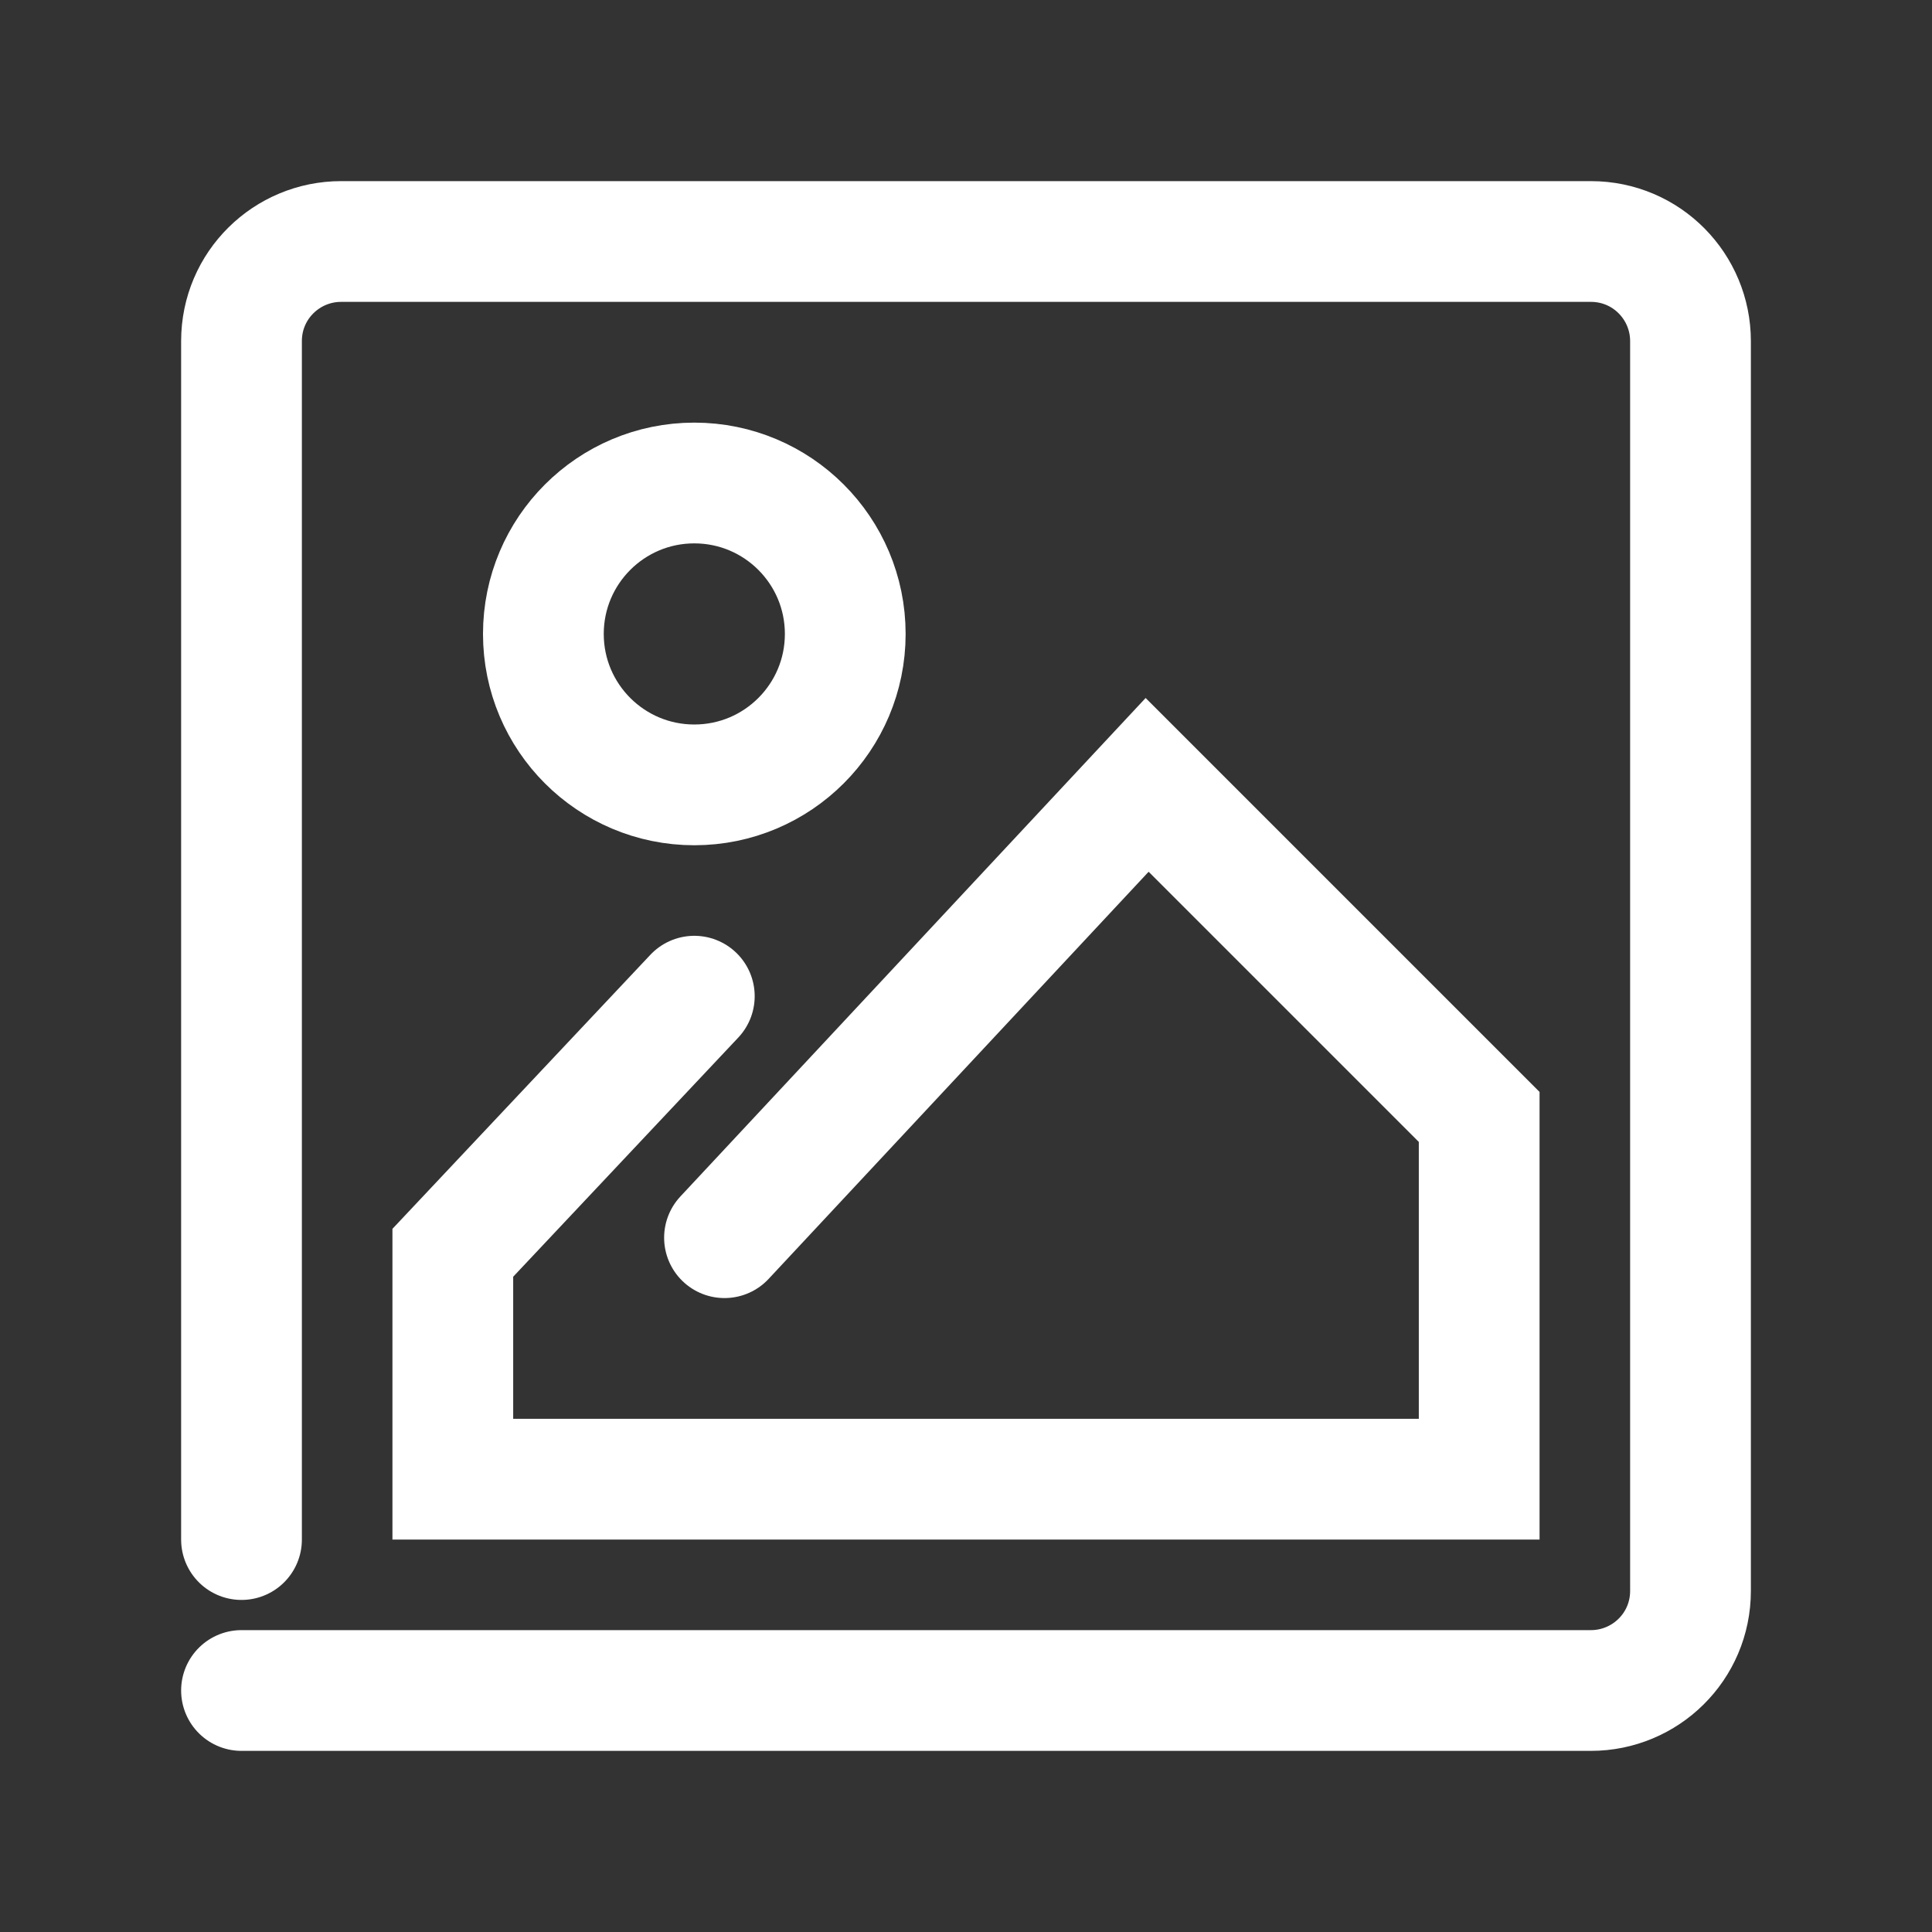 <svg style="enable-background:new 0 0 128 128;" version="1.1" viewBox="0 0 128 128" xml:space="preserve" xmlns="http://www.w3.org/2000/svg" xmlns:xlink="http://www.w3.org/1999/xlink"><rect x="0" y="0" width="128" height="128" fill="#333333" stroke="none"/><style type="text/css">
	.st0{display:none;}
	.st1{display:inline;}
	.st2{fill:none;stroke:#0F005B;stroke-width:8;stroke-linecap:round;stroke-linejoin:round;stroke-miterlimit:10;}
</style><g class="st0" id="Layer_1"></g><g id="Layer_2"><circle cx="46" cy="42" r="10" stroke="#ffffff" stroke-width="8px" stroke-linecap="round" original-stroke="#0f005b" fill="none"></circle><path d="M16,102V22.6c0-3.7,3-6.6,6.6-6.6h82.8c3.7,0,6.6,3,6.6,6.6v82.8c0,3.7-3,6.6-6.6,6.6H16" stroke="#ffffff" stroke-width="8px" stroke-linecap="round" original-stroke="#0f005b" fill="none"></path><polyline points="48,82 76,52 98,74 98,98 30,98 30,83 46,66  " stroke="#ffffff" stroke-width="8px" stroke-linecap="round" original-stroke="#0f005b" fill="none"></polyline></g></svg>